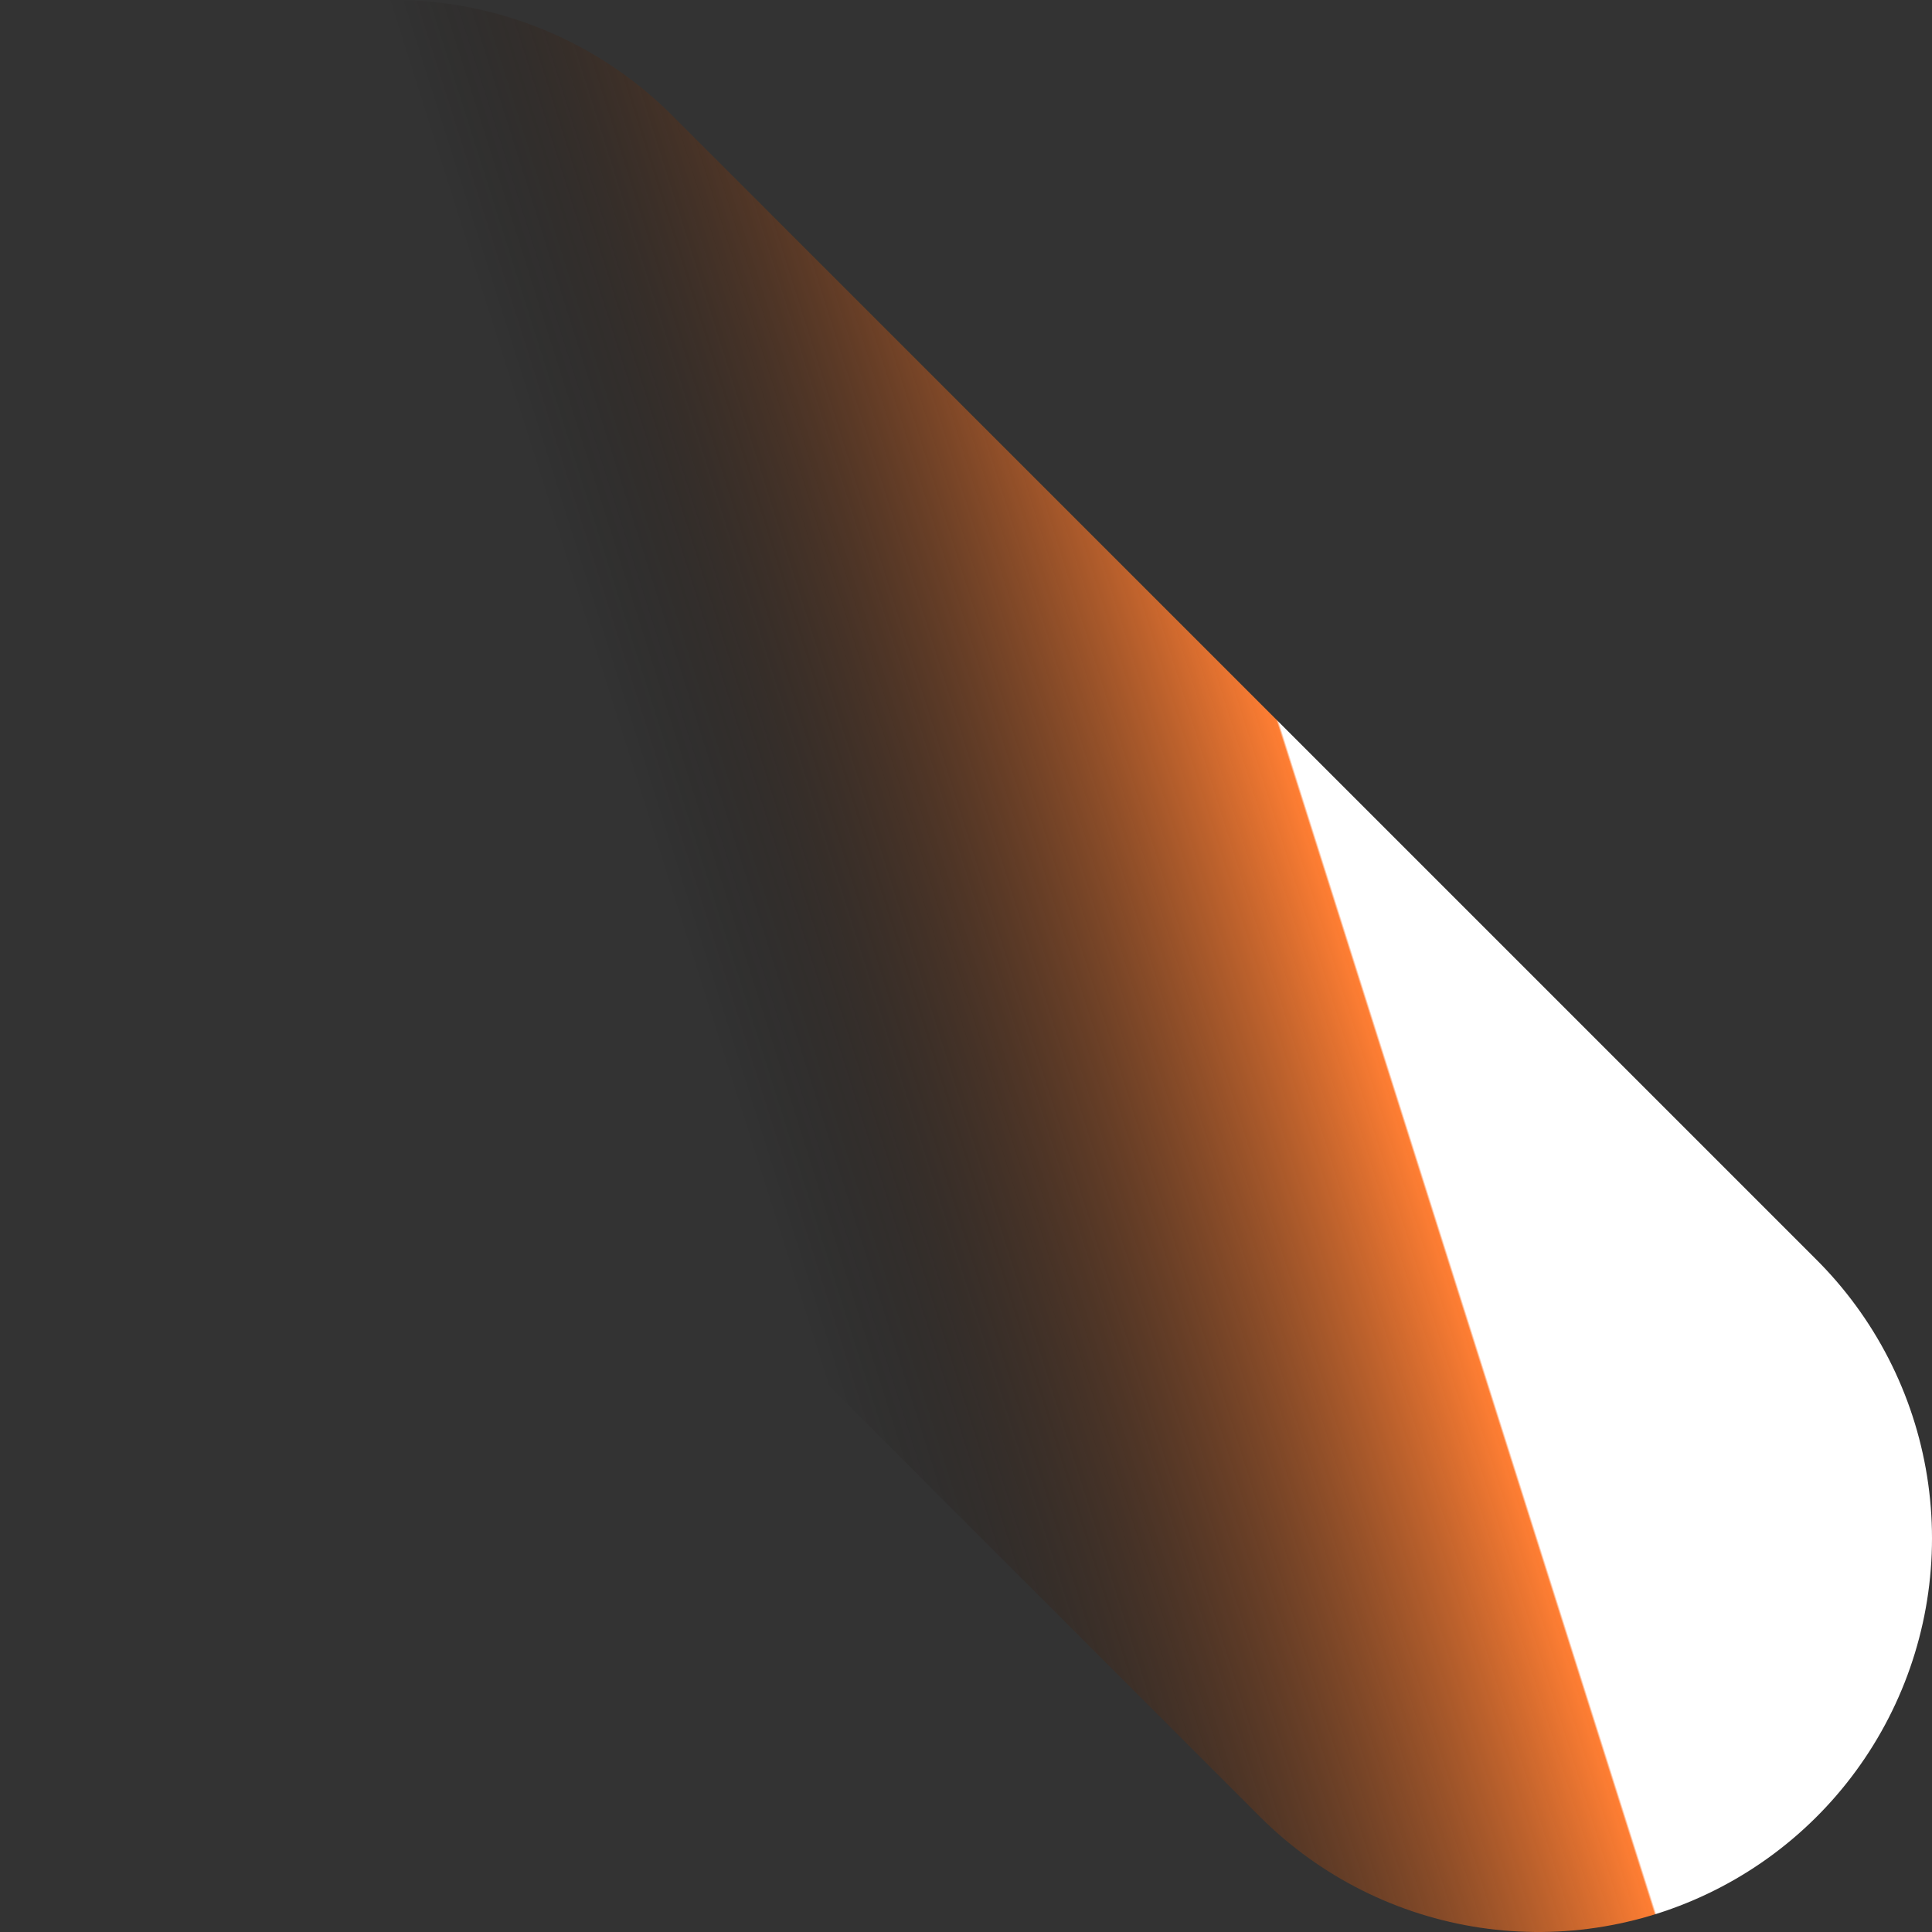 <svg width="1060" height="1060" viewBox="0 0 1060 1060" fill="none" xmlns="http://www.w3.org/2000/svg">
<rect x="0" y="0" width="1060" height="1060" fill="#333333" stroke="none"/>
<g style="mix-blend-mode:plus-lighter">
<path d="M216 216L530 530L844 844" stroke="url(#paint0_linear_817_11045)" stroke-width="432" stroke-linecap="round"/>
</g>
<defs>
<linearGradient id="paint0_linear_817_11045" x1="448.482" y1="827.5" x2="802.786" y2="715.312" gradientUnits="userSpaceOnUse">
<stop offset="0.062" stop-opacity="0"/>
<stop offset="0.997" stop-color="#FF7E33"/>
<stop offset="1" stop-color="white"/>
</linearGradient>
</defs>
</svg>
